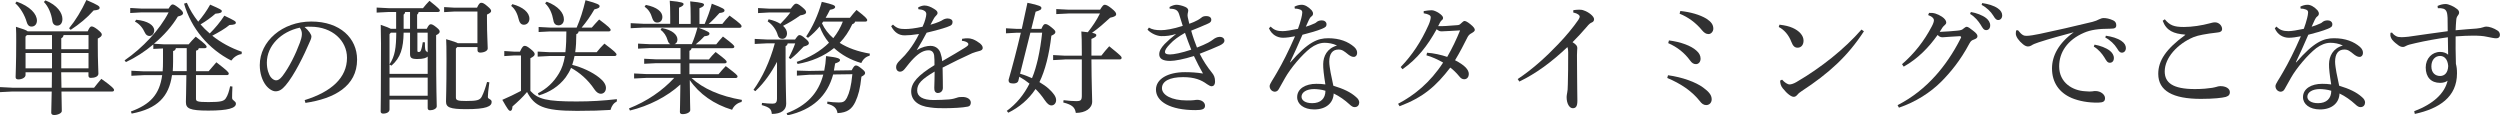 <?xml version="1.0" encoding="UTF-8"?>
<svg id="_レイヤー_2" data-name="レイヤー 2" xmlns="http://www.w3.org/2000/svg" viewBox="0 0 366.86 16.92">
  <defs>
    <style>
      .cls-1 {
        fill: #313132;
      }
    </style>
  </defs>
  <g id="contents">
    <g>
      <path class="cls-1" d="M3.75,10.59v.41c0,.38-.52,.65-1.06,.65-.29,0-.4-.13-.4-.34,0-.47,.09-1.89,.09-5.24,0-.86,0-1.49-.04-2.14,1.06,.32,1.53,.5,1.73,.67H12.87c.25-.58,.41-.72,.56-.72,.18,0,.38,.07,.86,.43,.54,.43,.65,.61,.65,.76,0,.22-.18,.38-.59,.59v.94c0,2.47,.09,3.69,.09,4.2,0,.43-.52,.63-1.12,.63-.22,0-.34-.11-.34-.34v-.49h-4c0,.76,.02,1.51,.04,2.27h4.79c.34-.45,.67-.83,1.06-1.3,1.66,1.17,1.87,1.48,1.87,1.64,0,.13-.11,.22-.27,.22h-7.45c.02,1.8,.05,2.54,.05,2.86s-.59,.59-1.12,.59c-.29,0-.43-.13-.43-.34,0-.38,.04-1.15,.07-3.11H1.8l-1.8,.09v-.74l1.8,.09H7.6c.02-.76,.02-1.51,.02-2.27H3.75ZM2.43,.23c1.98,.7,2.99,1.82,2.99,2.79,0,.49-.29,.88-.79,.88-.38,0-.59-.25-.7-.63-.29-1.03-.95-2.16-1.69-2.79l.2-.25ZM7.63,5.15H3.94l-.2,.22v1.85h3.89v-2.07Zm0,4.88v-2.25H3.75v2.25h3.89ZM6.66,.05c1.75,.7,2.5,1.85,2.5,2.74,0,.56-.27,.97-.76,.97-.41,0-.67-.27-.72-.7-.14-1.04-.58-2.11-1.24-2.77l.22-.23Zm2.67,5.1c-.04,.25-.16,.38-.34,.47v1.6h4v-2.07h-3.65Zm-.34,4.88h4v-2.25h-4v2.25Zm1.15-5.89c.95-1.15,1.82-2.59,2.54-4.14,1.78,.77,1.94,.92,1.94,1.15,0,.22-.25,.34-.88,.38-.97,1.1-2.11,2.03-3.37,2.85l-.23-.23Z"/>
      <path class="cls-1" d="M22.5,7.15v-.63c-1.22,1.03-2.61,1.93-4.02,2.59l-.2-.25c2.68-1.85,5.15-4.48,6.46-7.04h-4.03l-1.6,.09v-.74l1.6,.09h4.03c.27-.45,.43-.61,.59-.61,.18,0,.41,.13,.94,.54,.5,.41,.59,.58,.59,.76s-.18,.34-.76,.47c-.83,1.39-2.05,2.79-3.51,4l1.53,.09h3.56c.32-.38,.67-.77,1.04-1.13,1.49,1.13,1.6,1.33,1.6,1.49,0,.11-.09,.2-.27,.2h-.88c-.04,.22-.16,.32-.4,.36v3.02h1.85c.34-.41,.74-.88,1.13-1.31,1.67,1.28,1.82,1.49,1.82,1.66,0,.14-.11,.22-.27,.22h-4.54v3.46c0,.38,.14,.5,1.84,.5,1.82,0,2.27-.14,2.54-.56,.29-.43,.47-1.01,.63-1.76l.34,.04c-.04,.68-.05,1.33-.05,1.67,0,.41,.56,.43,.56,.85,0,.63-1.1,1.01-4.05,1.01-2.77,0-3.29-.32-3.29-1.26,0-.49,.05-1.37,.07-3.94h-2.11c-.45,3.15-2.12,4.92-5.92,5.64l-.11-.31c2.84-1.04,4.2-2.48,4.59-5.33h-2.72l-1.8,.09v-.74l1.8,.09h2.79c.04-.47,.05-.95,.05-1.49v-1.87l-1.46,.07Zm-2.52-4.25c1.71,.16,2.65,.81,2.65,1.55,0,.45-.29,.83-.7,.83-.25,0-.52-.14-.67-.49-.31-.7-.81-1.3-1.46-1.62l.18-.27Zm5.83,4.16c-.04,.23-.16,.38-.41,.43v1.53c0,.5-.02,.97-.05,1.42h2.05v-3.38h-1.58ZM27.42,.41c.41,.97,.99,1.91,1.67,2.77,.67-.79,1.24-1.58,1.75-2.5,1.53,.67,1.71,.77,1.71,.95s-.13,.32-.94,.38c-.63,.56-1.39,1.1-2.18,1.57,.41,.47,.86,.92,1.35,1.33,.77-.76,1.57-1.71,2.14-2.61,1.51,.72,1.69,.83,1.69,1.03s-.18,.31-.94,.34c-.61,.52-1.62,1.1-2.52,1.57,1.24,.99,2.72,1.8,4.34,2.36l-.04,.34c-.63,.07-1.19,.5-1.51,.95-3.35-1.71-5.87-4.7-6.93-8.35l.4-.13Z"/>
      <path class="cls-1" d="M44.71,14.69c3.93-1.22,6.21-3.28,6.21-6.21,0-2.5-2.14-4.54-5.29-4.56-.32-.02-.61,0-.94,.04,.65,.54,1.01,1.12,1.01,1.4s-.18,.65-.38,1.08c-.25,.58-.81,1.84-1.48,3.08-.59,1.12-1.33,2.32-1.94,3.02-.52,.61-.95,.86-1.46,.86-.41,0-.95-.29-1.42-.88-.54-.7-.9-1.76-.9-2.97,0-3.49,3.31-6.39,7.56-6.39s6.72,2.47,6.72,5.58c0,3.93-3.37,5.74-7.58,6.36l-.11-.41Zm-5.55-5.49c0,.94,.27,1.73,.59,2.14,.22,.27,.52,.45,.76,.45,.27,0,.56-.14,.94-.63,.99-1.3,1.93-3.19,2.56-4.9,.14-.4,.29-.85,.29-1.26,0-.31-.07-.61-.31-.94-2.75,.59-4.83,2.65-4.83,5.13Z"/>
      <path class="cls-1" d="M62.62,4.23c.29-.58,.43-.67,.59-.67,.18,0,.36,.07,.81,.43,.47,.38,.5,.5,.5,.67,0,.14-.13,.32-.52,.5v1.44c0,6.97,.09,8.28,.09,9,0,.34-.5,.58-.99,.58-.23,0-.34-.13-.34-.32v-1.24h-5.6v1.44c0,.38-.4,.61-.94,.61-.22,0-.36-.11-.36-.31,0-.47,.05-2.16,.05-9.97,0-.92-.02-1.84-.04-2.75,.85,.29,1.28,.47,1.49,.59h.77V1.76h-1.1l-1.76,.09v-.74l1.76,.09h5.04c.27-.34,.61-.74,.95-1.08,1.42,1.12,1.53,1.3,1.53,1.42s-.11,.22-.29,.22h-2.83c-.02,.18-.11,.31-.22,.38v2.09h1.37Zm-5.46,6.61h5.6v-2.54c-.2,.2-.63,.36-1.53,.36s-1.06-.2-1.06-.76v-3.11h-.94c-.04,2.27-.43,3.67-1.78,4.84l-.29-.16v1.37Zm0-1.39c.81-1.22,.97-2.45,.99-4.66h-.79l-.2,.22v4.45Zm0,1.94v2.66h5.6v-2.66h-5.6Zm3.01-9.63h-.72c-.02,.18-.11,.31-.22,.38v2.09h.94V1.76Zm1.08,5.67c0,.14,.04,.2,.18,.2,.16,0,.27-.05,.34-.25,.11-.27,.2-.72,.27-1.19l.31,.02c0,1.03,.04,1.22,.25,1.35,.07,.04,.13,.07,.16,.13v-2.9h-1.51v2.65Zm8.82-5.74h-3.35l-1.55,.09v-.74l1.55,.09h3.28c.27-.59,.43-.72,.61-.72,.2,0,.4,.05,.9,.49,.49,.41,.56,.56,.56,.72,0,.14-.13,.31-.61,.52v.72c0,2.38,.11,3.44,.11,4.25,0,.36-.54,.61-1.12,.61-.23,0-.38-.13-.38-.34v-.47h-2.99l-.18,.22v7.17c0,.43,.27,.52,1.51,.52,1.55,0,2.02-.11,2.29-.65,.29-.56,.56-1.35,.77-2.14l.34,.05c-.16,1.13-.22,1.82-.22,2.16s.56,.27,.56,.72c0,.65-.79,1.06-3.71,1.06-2.45,0-2.99-.27-2.99-1.12,0-.54,.07-1.76,.07-5.98,0-1.93-.02-2.61-.05-3.17,1.06,.31,1.51,.47,1.71,.59h2.88V1.69Z"/>
      <path class="cls-1" d="M90.53,14.87c-.49,.27-.77,.65-.94,1.26-1.4,.09-2.74,.14-4.92,.14-4.97,0-6.23-.7-7.33-2.77-.63,.77-1.44,1.51-2.14,2.12-.02,.4-.11,.65-.32,.65s-.38-.23-1.17-1.62c.92-.4,1.85-.83,2.74-1.31v-5.2h-1.01l-1.44,.09v-.74l1.44,.09h.86c.32-.7,.49-.85,.67-.85,.22,0,.38,.05,.9,.47,.56,.45,.59,.61,.59,.77s-.13,.32-.63,.58v4.79c1.13,1.22,2.36,1.55,6.77,1.55,2.12,0,3.91-.11,5.92-.34v.32ZM75.19,.61c1.55,.41,2.5,1.22,2.5,2.14,0,.5-.34,.88-.81,.88-.38,0-.61-.25-.72-.65-.22-.94-.56-1.66-1.15-2.11l.18-.27Zm5.56,4l-1.71,.09v-.74l1.71,.09h3.87c.52-1.19,.94-2.5,1.3-4.02,1.85,.5,2.07,.67,2.07,.88,0,.2-.13,.31-.77,.47-.58,1.01-1.17,1.84-1.87,2.67h1.49c.38-.43,.65-.74,1.08-1.19,1.48,1.1,1.69,1.37,1.69,1.53,0,.13-.11,.22-.29,.22h-4.41c-.04,.23-.14,.34-.34,.4,0,1.01-.05,1.89-.16,2.65h3.15c.36-.45,.68-.81,1.13-1.26,1.62,1.21,1.78,1.44,1.78,1.6,0,.13-.11,.22-.29,.22h-5.87c-.09,.45-.2,.88-.34,1.3,1.39,.34,2.92,1.04,3.94,1.85,.67,.52,1.01,1.04,1.01,1.53,0,.56-.36,.86-.76,.86-.32,0-.65-.23-.92-.63-.99-1.49-2.23-2.5-3.44-3.17-.22,.52-.49,.97-.79,1.39-.99,1.33-2.41,2.21-3.94,2.65l-.14-.31c1.26-.65,2.3-1.57,3.11-2.95,.4-.67,.68-1.44,.86-2.52h-2.27l-1.73,.09v-.74l1.73,.09h2.34c.11-1.01,.14-2.03,.14-3.04h-2.38Zm-.52-4.36c1.71,.65,2.52,1.66,2.52,2.59,0,.56-.36,.88-.79,.88-.36,0-.68-.18-.76-.76-.18-.99-.54-1.84-1.21-2.48l.23-.23Z"/>
      <path class="cls-1" d="M108.85,14.96c-.61,.11-1.17,.56-1.42,1.15-2.65-.79-4.84-2.34-6.21-4.36,.02,3.01,.07,4,.07,4.41,0,.34-.56,.59-1.12,.59-.27,0-.4-.11-.4-.32,0-.41,.05-1.31,.07-4.03-1.94,1.78-4.63,3.15-7.4,3.82l-.14-.31c2.63-1.04,4.9-2.59,6.64-4.48h-4.09l-1.8,.09v-.74l1.8,.09h5.01v-1.6h-3.53l-1.8,.09v-.74l1.8,.09h3.53v-1.66h-4.43l-1.8,.09v-.74l1.8,.09h2.95c-.2-.09-.32-.29-.41-.58-.18-.65-.56-1.21-1.04-1.53l.18-.27c1.58,.29,2.3,1.01,2.3,1.69,0,.34-.16,.58-.43,.68h2.54c.34-.79,.61-1.6,.83-2.43h-7.96l-1.84,.09v-.74l1.84,.09h3.96v-1.06c0-1.1-.02-1.67-.07-2.32,1.85,.18,2.03,.31,2.03,.5,0,.14-.13,.31-.67,.52V3.51h1.71v-1.1c0-.99-.02-1.57-.07-2.21,1.85,.18,2.03,.31,2.03,.49,0,.16-.13,.32-.67,.52V3.51h.77c.38-.9,.79-1.94,1.04-2.97,1.71,.65,1.87,.81,1.87,.99,0,.2-.16,.32-.74,.38-.47,.52-.97,1.06-1.58,1.6h2c.36-.45,.67-.83,1.06-1.22,1.64,1.19,1.76,1.39,1.76,1.57,0,.13-.11,.22-.29,.22h-6c1.48,.56,1.58,.68,1.58,.86,0,.2-.16,.32-.74,.38-.38,.41-.76,.77-1.28,1.19h3.01c.31-.4,.59-.72,.99-1.15,1.46,1.1,1.67,1.33,1.67,1.49,0,.14-.11,.22-.29,.22h-5.98c-.05,.2-.14,.31-.32,.38v1.28h2.85c.31-.4,.59-.7,.99-1.1,1.44,1.08,1.62,1.28,1.62,1.44,0,.14-.09,.22-.27,.22h-5.19v1.6h4.27c.34-.41,.63-.74,1.06-1.19,1.58,1.19,1.73,1.35,1.73,1.53,0,.13-.11,.22-.29,.22h-6.46c1.69,1.55,4.21,2.67,7.4,3.21l-.07,.32ZM94.77,.72c1.64,.32,2.43,1.01,2.43,1.76,0,.52-.29,.83-.76,.83-.36,0-.59-.23-.72-.63-.22-.76-.56-1.3-1.13-1.69l.18-.27Z"/>
      <path class="cls-1" d="M114.03,9.06c-.83,1.58-1.89,3.11-3.19,4.32l-.27-.2c1.28-1.78,2.4-4.12,3.13-6.82h-1.15l-1.8,.09v-.74l1.8,.09h4.12c.36-.52,.49-.65,.63-.65,.2,0,.4,.09,.86,.49,.43,.34,.54,.54,.54,.7,0,.2-.18,.34-.76,.49-.63,.68-1.26,1.3-1.94,1.84l-.25-.18c.32-.63,.67-1.35,.94-2.12h-1.1c-.04,.22-.14,.32-.31,.41v2c0,3.76,.09,5.85,.09,6.45,0,.94-.74,1.49-2.11,1.49-.07-.68-.25-.95-1.48-1.3l.04-.32c.61,.07,1.04,.11,1.53,.11,.45,0,.67-.13,.67-.76v-5.38Zm2.02-7.8c.45-.61,.59-.72,.77-.72,.16,0,.31,.02,.88,.49,.52,.43,.59,.59,.59,.76,0,.23-.22,.36-.86,.47-.77,.56-1.71,1.13-2.52,1.53,.4,.36,.58,.76,.58,1.1,0,.49-.29,.81-.68,.81-.34,0-.58-.18-.68-.54-.2-.77-.79-1.57-1.48-2.02l.14-.31c.74,.16,1.31,.4,1.73,.67,.52-.54,1.03-1.08,1.46-1.67h-3.12l-1.62,.09v-.74l1.62,.09h3.19Zm6.21,9.67c-.86,3.13-2.97,5.17-6.7,6l-.13-.31c2.95-1.12,4.66-2.93,5.38-5.67l-2.07,.02-1.8,.13v-.74l1.8,.05,2.21-.04c.14-.67,.23-1.37,.27-2.14,1.78,.2,2.05,.38,2.05,.59,0,.18-.18,.31-.72,.49-.05,.36-.11,.7-.18,1.04l2.61-.04c.31-.59,.45-.7,.61-.7,.18,0,.31,.04,.77,.4,.5,.38,.59,.54,.59,.7,0,.18-.11,.32-.54,.54-.18,1.75-.45,2.74-.9,3.71-.49,1.01-1.13,1.57-2.61,1.64-.11-.7-.49-1.12-1.51-1.37l.02-.32c.58,.07,1.08,.13,1.69,.13s.88-.13,1.17-.67c.38-.76,.63-1.67,.81-3.48l-2.85,.04Zm-5.35-1.85c1.84-.61,3.48-1.55,4.74-2.81-.59-.7-1.06-1.53-1.37-2.39-.5,.61-1.08,1.19-1.71,1.67l-.27-.2c.94-1.39,1.76-3.17,2.29-5.08,1.71,.38,1.96,.54,1.96,.74,0,.22-.18,.32-.76,.43-.2,.4-.4,.79-.63,1.17h3.56c.32-.41,.63-.79,.97-1.15,1.39,1.06,1.57,1.33,1.57,1.49,0,.13-.09,.22-.27,.22h-1.51c-.04,.16-.14,.29-.41,.38-.49,1.06-1.12,1.98-1.85,2.74,1.17,.74,2.65,1.28,4.43,1.58l-.05,.32c-.52,.09-.99,.54-1.21,1.06-1.57-.45-2.92-1.21-4-2.2-1.49,1.22-3.35,1.98-5.35,2.34l-.13-.32Zm3.89-5.91c-.05,.09-.13,.16-.18,.25,.38,.83,.95,1.57,1.66,2.18,.59-.74,1.06-1.55,1.4-2.43h-2.88Z"/>
      <path class="cls-1" d="M141.2,5.69c.36-.07,.65-.07,.83-.07,.2,0,.47,.04,.74,.14,.4,.16,.77,.4,1.04,.61,.23,.2,.4,.4,.4,.67,0,.22-.18,.36-.45,.43-.4,.09-.77,.22-1.1,.34-1.51,.7-2.67,1.24-4.34,2.11,.02,1.39,.05,2.38,.04,3.01-.02,.49-.4,.72-.72,.72-.38,0-.56-.29-.54-.76,.02-.79,.05-1.55,.05-2.39-1.91,1.15-2.56,1.76-2.56,2.79,0,.88,.83,1.39,2.41,1.39,.79,0,1.6-.04,2.27-.09,.56-.05,.94-.18,1.15-.25,.22-.09,.47-.11,.76-.11,.76-.02,1.26,.34,1.28,.79,0,.31-.09,.56-.47,.63-.79,.16-2.11,.22-3.31,.23-.68,0-1.39,0-2.14-.11-1.89-.2-2.83-1.1-2.83-2.36s.99-2.36,3.42-3.85c0-.54,0-1.04-.05-1.42-.07-.49-.36-.76-.81-.76-.68,0-1.35,.34-2.18,1.17-.47,.47-.83,.94-1.33,1.57-.2,.25-.43,.4-.68,.4-.32,0-.58-.23-.58-.67,0-.31,.13-.59,.59-1.03,.52-.5,.92-.94,1.28-1.42,.52-.68,1.03-1.46,1.49-2.41-.88,.14-1.57,.2-2.11,.2-.83,0-1.49-.41-1.98-1.35l.27-.23c.56,.54,.97,.65,1.78,.65,.61,0,1.42-.09,2.56-.34,.2-.43,.34-.81,.41-1.1,.09-.31,.14-.59,.14-.76,0-.22-.13-.4-.31-.49-.22-.13-.43-.18-.86-.22l-.02-.27c.36-.18,.65-.27,.94-.27,.41,0,.9,.18,1.4,.5,.38,.23,.5,.4,.5,.59,0,.14-.05,.23-.2,.38s-.25,.27-.32,.4c-.14,.25-.34,.61-.52,.95,1.08-.31,1.6-.56,1.82-.72,.22-.13,.47-.2,.72-.2,.45,.02,.7,.22,.7,.5,0,.25-.07,.43-.32,.56-.31,.14-.65,.27-1.1,.4-.68,.22-1.3,.36-2.38,.63-.45,.86-.88,1.62-1.46,2.56,.83-.49,1.51-.63,2.03-.63,.86,0,1.37,.58,1.51,1.22,.11,.31,.16,.56,.2,1.03,1.44-.83,2.5-1.46,3.26-1.93,.43-.27,.58-.4,.58-.54,0-.16-.09-.23-.18-.29-.14-.09-.4-.2-.77-.23l.04-.31Z"/>
      <path class="cls-1" d="M152.82,4.23c.27-.61,.4-.7,.58-.7,.2,0,.41,.09,.88,.47,.49,.4,.59,.52,.59,.7,0,.2-.14,.34-.59,.54-.31,2.75-.92,5.13-1.75,6.81,.52,.31,.99,.63,1.33,.94,.77,.7,1.12,1.21,1.12,1.71,0,.4-.27,.77-.68,.77-.34,0-.61-.22-1.03-.83-.36-.54-.81-1.08-1.31-1.58-1.01,1.53-2.41,2.7-4,3.48l-.22-.27c1.42-1.03,2.54-2.41,3.33-4-.47-.38-.97-.72-1.49-1.01l-.14,.58c-.07,.29-.4,.43-.77,.41-.54,0-.67-.18-.67-.52,.61-2.12,1.24-4.54,1.8-6.93h-.56l-1.62,.09v-.74l1.62,.09h.7c.29-1.31,.58-2.61,.83-3.83,1.85,.38,2.05,.54,2.05,.77,0,.2-.13,.32-.85,.54l-.63,2.52h1.48Zm-3.13,6.59c.59,.16,1.19,.4,1.75,.65,.38-.88,.63-1.82,.86-2.77,.29-1.28,.49-2.59,.63-3.91h-1.73l-1.51,6.03Zm6.54-2.09l-1.69,.09v-.74l1.69,.09h2.52v-.49c0-1.49-.02-2.36-.07-3.06,.38,.04,.68,.07,.95,.11,.68-.86,1.3-1.76,1.78-2.75h-4.61l-1.8,.09v-.74l1.8,.09h4.63c.36-.58,.5-.72,.67-.72,.2,0,.45,.09,.97,.5,.59,.47,.72,.68,.72,.88,0,.23-.2,.38-.88,.52-.86,.79-1.73,1.57-2.66,2.21,.52,.11,.63,.22,.63,.34,0,.18-.11,.32-.72,.56v2.45h1.46c.38-.49,.72-.9,1.15-1.37,1.73,1.39,1.82,1.51,1.82,1.71,0,.13-.11,.22-.27,.22h-4.16c.02,3.76,.11,5.44,.11,6.18,0,.99-.97,1.67-2.4,1.67-.13-.79-.49-1.19-1.84-1.53l.04-.34c.7,.09,1.37,.14,1.85,.14,.7,0,.83-.14,.83-.83v-5.29h-2.52Z"/>
      <path class="cls-1" d="M171.6,1.04c.4-.23,.77-.34,1.04-.34,.29,0,.83,.11,1.28,.31,.32,.14,.45,.32,.45,.56,0,.14-.07,.27-.09,.47-.02,.16-.02,.34,.02,.5,.05,.27,.13,.59,.22,.95,.47-.16,.92-.36,1.24-.54,.14-.09,.36-.2,.54-.36,.11-.11,.32-.23,.68-.23,.54,0,.77,.23,.77,.54,0,.22-.09,.4-.47,.56-.63,.29-1.58,.68-2.48,1.04,.27,.97,.58,1.8,.85,2.48,.68-.27,1.24-.5,1.64-.72,.32-.18,.54-.31,.74-.47,.22-.18,.59-.38,.95-.38,.5,0,.7,.29,.7,.56,0,.25-.2,.47-.68,.7-.72,.32-1.75,.77-2.95,1.22,.54,1.08,1.15,1.98,1.75,2.72,.36,.43,.5,.77,.5,1.35,0,.49-.23,.7-.5,.7-.18,0-.41-.13-.68-.31-.85-.63-1.85-1.03-3.51-1.03-2,0-3.1,.61-3.1,1.62s1.42,1.8,3.64,1.8c.36,0,.83,0,1.06-.04,.16-.02,.29-.05,.47-.05,.7,0,1.15,.4,1.15,.86,0,.52-.43,.65-1.42,.65-3.66,0-5.78-1.24-5.78-3.01,0-1.53,1.69-2.56,4.27-2.56,.79,0,1.73,.05,2.63,.2-.5-.86-.86-1.6-1.33-2.57-1.48,.47-2.79,.72-3.49,.72-1.13,0-1.6-.36-1.6-.97,0-.5,.27-.95,.79-1.51,.4-.41,.95-.9,1.69-1.48-.76,.25-1.49,.34-2.2,.32-.61-.02-1.44-.36-2-.94l.2-.31c.49,.29,.99,.38,1.78,.38,.65,0,1.71-.16,3.19-.63-.18-.59-.34-1.08-.52-1.67s-.47-.85-1.4-.85l-.02-.27Zm.09,5.42c-.49,.5-.74,.88-.74,1.15,0,.25,.2,.38,.74,.38s1.69-.22,3.12-.7c-.34-.85-.61-1.57-.92-2.47-1.01,.58-1.67,1.06-2.2,1.64Z"/>
      <path class="cls-1" d="M189.94,.99c.32-.18,.72-.29,1.08-.29,.47,0,.99,.31,1.46,.81,.14,.18,.2,.32,.2,.5,0,.16-.09,.31-.23,.4-.18,.13-.29,.34-.38,.52-.14,.32-.29,.61-.45,.99,.38-.11,.83-.27,1.3-.49,.14-.05,.23-.14,.32-.22,.18-.13,.4-.22,.74-.22,.36,0,.68,.22,.68,.58,0,.31-.16,.45-.65,.65-.77,.32-1.82,.61-2.88,.88-.67,1.55-1.26,2.86-1.82,4.02l.04,.04c2.61-3.01,4.02-3.55,5.55-3.55,1.69,0,2.92,.5,3.82,1.28,.34,.31,.45,.63,.43,.92-.02,.31-.2,.54-.5,.54-.27,0-.49-.13-.76-.32-.67-.54-.92-.76-1.48-.76-.86,0-1.35,.61-1.35,1.78,0,.47,.11,1.06,.2,1.6,.13,.68,.29,1.39,.4,1.93,1.49,.45,2.54,.95,3.31,1.64,.34,.27,.5,.56,.49,.85-.02,.34-.23,.65-.67,.65-.25,0-.45-.11-.81-.45-.61-.56-1.42-1.15-2.27-1.55-.04,1.35-1.08,2.34-2.86,2.34-1.55,0-2.5-.79-2.5-1.8,0-1.26,1.24-1.96,2.81-1.96,.47,0,.88,.02,1.33,.09-.22-1.37-.34-2.38-.32-2.99,.02-1.15,.56-2.3,2.03-2.72-.59-.29-1.26-.4-1.82-.4-.7,0-1.42,.29-2.09,.79-1.22,.94-2.9,2.92-3.71,4.36-.41,.72-.68,1.22-.9,1.6-.14,.29-.36,.43-.63,.43-.45-.04-.74-.41-.74-.83,0-.34,.58-1.08,1.1-2.03,.74-1.26,1.69-3.11,2.63-5.28-.59,.13-1.3,.22-1.76,.22-.83,0-1.66-.43-2.07-1.39l.25-.25c.5,.52,1.01,.67,1.76,.67,.45,0,1.28-.13,2.25-.34,.23-.61,.32-.94,.49-1.57,.07-.27,.14-.63,.14-.83,0-.22-.09-.34-.32-.43-.16-.07-.45-.14-.77-.13l-.05-.29Zm2.9,12.08c-1.12,0-1.85,.47-1.85,1.13,0,.5,.52,.94,1.57,.94,1.24,0,1.94-.68,1.94-1.82-.52-.18-1.31-.25-1.66-.25Z"/>
      <path class="cls-1" d="M209.43,7.74c.9,.05,2.11,.32,2.94,.61,.74-1.28,1.35-2.57,1.89-3.89-1.03,.04-2.16,.14-2.7,.14-.29,0-.41-.05-.74-.31-1.35,2.43-2.81,4.32-5.01,5.87l-.27-.32c1.69-1.76,2.99-3.71,4.1-6.19,.18-.4,.31-.86,.31-1.12,0-.27-.29-.45-1.03-.58v-.32c.38-.07,.9-.13,1.17-.13,.56,0,1.67,.72,1.67,1.1,0,.18-.04,.25-.16,.34-.11,.09-.22,.22-.31,.4-.05,.11-.14,.31-.25,.49,.61,.04,1.51-.04,2.83-.14,.22-.02,.32-.05,.52-.25,.2-.18,.38-.36,.5-.36,.16,0,.4,.09,.85,.45,.52,.41,.68,.67,.68,.86s-.2,.32-.49,.49c-.27,.13-.45,.34-.56,.54-.52,1.04-1.15,2.27-1.85,3.42,1.44,.74,2.02,1.39,2.02,2.03,0,.38-.23,.76-.68,.76-.27,0-.5-.13-.76-.47-.36-.45-.9-.97-1.28-1.24-2.09,2.72-3.96,4.36-7.44,5.67l-.22-.36c2.36-1.24,4.7-3.1,6.61-6.05-.72-.41-1.67-.86-2.45-1.06l.09-.38Z"/>
      <path class="cls-1" d="M222.7,11.61c2.18-1.44,4.23-3.31,5.94-5.11,1.13-1.17,2.23-2.5,2.97-3.58,.14-.22,.2-.36,.2-.5,0-.16-.23-.43-.95-.59l.02-.34c.31-.04,.59-.07,.85-.07,.23,0,.47,.02,.68,.11,.7,.22,1.51,.86,1.51,1.28,0,.27-.13,.4-.34,.49s-.38,.2-.77,.68c-.74,.85-1.24,1.4-2.05,2.21,.58,.36,.7,.59,.7,.86,0,.14-.05,.52-.05,1.04,0,.67,0,1.82,.02,3.02,0,1.48,.04,2.97,.04,3.67,0,.85-.23,1.1-.68,1.1s-.9-.61-.9-1.64c0-.13,.04-.43,.09-.67,.04-.22,.09-.52,.09-1.22,.04-1.26,.05-2.83,.05-4.7,0-.34-.04-.58-.11-.74-2.39,2.25-4.63,3.89-7.06,5.06l-.23-.36Z"/>
      <path class="cls-1" d="M244.77,11.04c2.12,.29,4.07,1.01,5.15,1.8,.9,.65,1.26,1.15,1.26,1.73,0,.52-.36,.85-.81,.85-.38,0-.67-.22-.97-.63-1.19-1.48-2.81-2.54-4.74-3.35l.11-.4Zm.13-5.11c1.75,.22,3.26,.79,4.02,1.48,.43,.36,.63,.77,.63,1.19,0,.49-.29,.81-.68,.81-.32,0-.59-.14-.88-.56-.79-1.08-1.85-1.94-3.19-2.52l.11-.4Zm1.67-4.32c1.53,.16,2.88,.56,3.82,1.12,.7,.45,1.03,.88,1.03,1.48,0,.4-.32,.79-.7,.79s-.65-.2-.94-.54c-.9-1.1-2.03-1.94-3.31-2.45l.11-.4Z"/>
      <path class="cls-1" d="M261.13,3.62c.86,.11,1.37,.23,1.93,.47,.97,.43,1.6,1.12,1.6,1.87,0,.63-.34,1.03-.86,1.04-.41,0-.68-.2-.94-.88-.34-.92-1.03-1.76-1.84-2.16l.11-.34Zm12.39,.97c-2.36,3.64-5.15,6.18-9.15,8.79-.31,.2-.5,.36-.65,.56-.13,.16-.31,.27-.5,.27-.34,0-.94-.4-1.62-1.26-.29-.36-.36-.72-.38-1.12l.29-.14c.36,.4,.79,.7,1.1,.7,.23,0,.59-.11,.99-.34,3.64-2.12,7.09-4.88,9.56-7.71l.36,.25Z"/>
      <path class="cls-1" d="M278.46,15.43c2.18-1.12,3.98-2.56,5.58-4.34,1.26-1.4,2.56-3.24,3.69-5.49,.04-.05,.05-.11,.05-.16,0-.07-.07-.13-.23-.13-.92,.04-1.91,.13-2.48,.16-.31,0-.49-.09-.74-.34-1.26,1.78-2.83,3.44-4.97,4.65l-.25-.36c1.84-1.6,3.24-3.4,4.36-5.53,.22-.41,.32-.72,.32-.92,0-.23-.22-.54-.85-.76l.14-.32c.7-.04,1.22,.14,1.89,.56,.38,.25,.63,.58,.63,.83,0,.2-.11,.31-.23,.41-.11,.09-.23,.22-.32,.34-.13,.18-.27,.43-.41,.65,.92-.04,1.87-.11,2.56-.18,.56-.05,.76-.13,.97-.34,.16-.11,.29-.23,.43-.23,.2,0,.47,.2,.95,.58,.45,.34,.63,.58,.63,.79,0,.25-.14,.36-.56,.52-.27,.09-.43,.2-.63,.58-1.31,2.47-2.77,4.21-4.05,5.51-1.67,1.69-3.85,3.06-6.28,3.89l-.2-.36Zm10.75-13.67c.81,.14,1.71,.47,2.25,.9,.34,.27,.59,.65,.59,1.06,0,.45-.25,.7-.59,.7-.36,0-.5-.27-.81-.79-.31-.5-.86-1.19-1.55-1.58l.11-.29Zm1.66-1.31c.88,.13,1.69,.36,2.29,.77,.47,.32,.65,.68,.65,1.04,0,.43-.27,.68-.59,.68-.22,0-.41-.11-.72-.65-.36-.59-1.01-1.21-1.71-1.57l.09-.29Z"/>
      <path class="cls-1" d="M296.12,4.43c.61,.77,.88,.83,1.28,.83s1.24-.14,1.94-.29c2.36-.5,5.01-1.1,7.71-1.76,.41-.11,.72-.23,.95-.36,.29-.14,.5-.2,.7-.2,.4,0,.85,.09,1.4,.34,.31,.14,.45,.4,.45,.7,0,.4-.2,.52-.83,.52-1.8,0-2.94,.18-3.89,.59-2.47,1.06-3.66,2.9-3.66,4.93,0,2.45,2.03,3.57,3.8,3.66,.54,.05,.83,.05,1.04,.02,.22-.05,.4-.05,.5-.05,.76,0,1.39,.52,1.39,1.03,0,.47-.22,.65-.99,.67-1.48,.02-2.79-.22-3.91-.68-1.82-.79-2.88-2.27-2.88-4.34,0-1.84,.97-3.71,3.19-5.31-1.93,.52-3.37,.9-5.15,1.48-.54,.18-.81,.29-1.08,.47-.16,.09-.31,.14-.49,.14-.2,0-.47-.11-.72-.32-.61-.49-1.06-1.12-1.06-1.55,0-.16,.02-.38,.05-.49l.23-.02Zm11.24,2.12c.81,.14,1.71,.47,2.25,.9,.34,.27,.59,.65,.59,1.06,0,.45-.25,.7-.59,.7-.36,0-.5-.27-.81-.79-.31-.5-.86-1.19-1.55-1.58l.11-.29Zm1.66-1.31c.88,.13,1.69,.36,2.29,.77,.47,.32,.65,.68,.65,1.04,0,.43-.27,.68-.59,.68-.22,0-.41-.11-.72-.65-.36-.59-1.01-1.21-1.71-1.57l.09-.29Z"/>
      <path class="cls-1" d="M320.65,5.08c-1.67-.13-2.74-.56-3.29-2.03l.31-.22c.74,.9,1.37,1.13,2.81,1.13,1.15,0,2.63-.22,3.8-.54,.22-.05,.45-.14,.76-.14,.59,0,1.04,.5,1.04,.97,0,.31-.22,.49-.68,.52-.83,.09-1.57,.2-2.14,.31-.52,.09-1.03,.23-1.4,.38-2.34,.99-4.2,3.02-4.2,5.02,0,1.64,1.15,2.59,4.43,2.59,1.12,0,1.91-.09,2.52-.18,.25-.04,.43-.09,.63-.14,.16-.05,.34-.11,.54-.11,.85-.02,1.44,.36,1.44,.88,0,.32-.11,.54-.59,.7-.52,.14-1.76,.29-3.67,.29-4.12,0-6.25-1.19-6.25-3.67,0-1.94,1.13-3.64,3.96-5.71v-.05Z"/>
      <path class="cls-1" d="M337.54,.99c.32-.18,.72-.29,1.08-.29,.47,0,.99,.31,1.46,.81,.14,.18,.2,.32,.2,.5,0,.16-.09,.31-.23,.4-.18,.13-.29,.34-.38,.52-.14,.32-.29,.61-.45,.99,.38-.11,.83-.27,1.3-.49,.14-.05,.23-.14,.32-.22,.18-.13,.4-.22,.74-.22,.36,0,.68,.22,.68,.58,0,.31-.16,.45-.65,.65-.77,.32-1.82,.61-2.88,.88-.67,1.55-1.26,2.86-1.82,4.02l.04,.04c2.61-3.01,4.02-3.55,5.55-3.55,1.69,0,2.92,.5,3.82,1.28,.34,.31,.45,.63,.43,.92-.02,.31-.2,.54-.5,.54-.27,0-.49-.13-.76-.32-.67-.54-.92-.76-1.48-.76-.86,0-1.35,.61-1.35,1.78,0,.47,.11,1.06,.2,1.6,.13,.68,.29,1.39,.4,1.93,1.49,.45,2.54,.95,3.31,1.64,.34,.27,.5,.56,.49,.85-.02,.34-.23,.65-.67,.65-.25,0-.45-.11-.81-.45-.61-.56-1.42-1.15-2.27-1.55-.04,1.35-1.08,2.34-2.86,2.34-1.55,0-2.5-.79-2.5-1.8,0-1.26,1.24-1.96,2.81-1.96,.47,0,.88,.02,1.33,.09-.22-1.37-.34-2.38-.32-2.99,.02-1.15,.56-2.3,2.03-2.72-.59-.29-1.26-.4-1.82-.4-.7,0-1.42,.29-2.09,.79-1.22,.94-2.9,2.92-3.71,4.36-.41,.72-.68,1.22-.9,1.6-.14,.29-.36,.43-.63,.43-.45-.04-.74-.41-.74-.83,0-.34,.58-1.08,1.1-2.03,.74-1.26,1.69-3.11,2.63-5.28-.59,.13-1.3,.22-1.76,.22-.83,0-1.66-.43-2.07-1.39l.25-.25c.5,.52,1.01,.67,1.76,.67,.45,0,1.28-.13,2.25-.34,.23-.61,.32-.94,.49-1.57,.07-.27,.14-.63,.14-.83,0-.22-.09-.34-.32-.43-.16-.07-.45-.14-.77-.13l-.05-.29Zm2.9,12.08c-1.12,0-1.85,.47-1.85,1.13,0,.5,.52,.94,1.57,.94,1.24,0,1.94-.68,1.94-1.82-.52-.18-1.31-.25-1.66-.25Z"/>
      <path class="cls-1" d="M357.73,.86c.38-.18,.79-.27,1.17-.27s1.19,.34,1.67,.74c.2,.16,.29,.34,.29,.5,0,.18-.07,.32-.2,.47-.14,.18-.2,.36-.22,.65-.04,.4-.07,.92-.09,1.49,1.3-.13,2.18-.18,3.06-.25,.43-.04,.74-.11,.95-.18,.11-.04,.32-.11,.47-.11,.45,0,1.12,.22,1.66,.58,.25,.14,.36,.41,.36,.65,0,.31-.2,.49-.54,.49-.31,0-.7-.09-1.4-.23-.47-.11-1.12-.16-2.02-.16-.68,0-1.53,.04-2.54,.11-.02,1.13,0,2.43,.04,4.03,.11,.41,.16,.79,.16,1.39,0,3.46-2.57,5.17-6.19,5.96l-.09-.4c2.81-1.06,4.48-2.63,4.9-4.48-.27,.22-.68,.32-1.1,.32-1.3,0-2.11-.81-2.11-2.27,0-1.31,.94-2.27,2.12-2.27,.47,0,.92,.16,1.17,.41-.02-.9-.02-1.62-.04-2.56-1.69,.23-3.26,.52-4.75,.86-.81,.18-1.12,.27-1.33,.38-.2,.11-.34,.18-.5,.18-.2,0-.38-.04-.65-.22-.32-.23-.65-.49-.92-.81-.18-.23-.27-.49-.29-.68,0-.07,0-.23,.02-.36l.23-.04c.14,.23,.41,.43,.63,.54,.16,.09,.41,.14,.79,.14,.27,0,.61-.04,.97-.07,1.93-.27,3.71-.54,5.78-.81,0-.7,0-1.31-.02-1.96-.04-.63-.09-.83-.22-1.04-.18-.29-.52-.4-1.21-.38l-.04-.34Zm-.94,8.89c0,.95,.59,1.4,1.28,1.4,.63,0,1.15-.43,1.19-1.46-.07-.95-.54-1.48-1.19-1.48-.74,0-1.28,.59-1.28,1.53Z"/>
    </g>
  </g>
</svg>